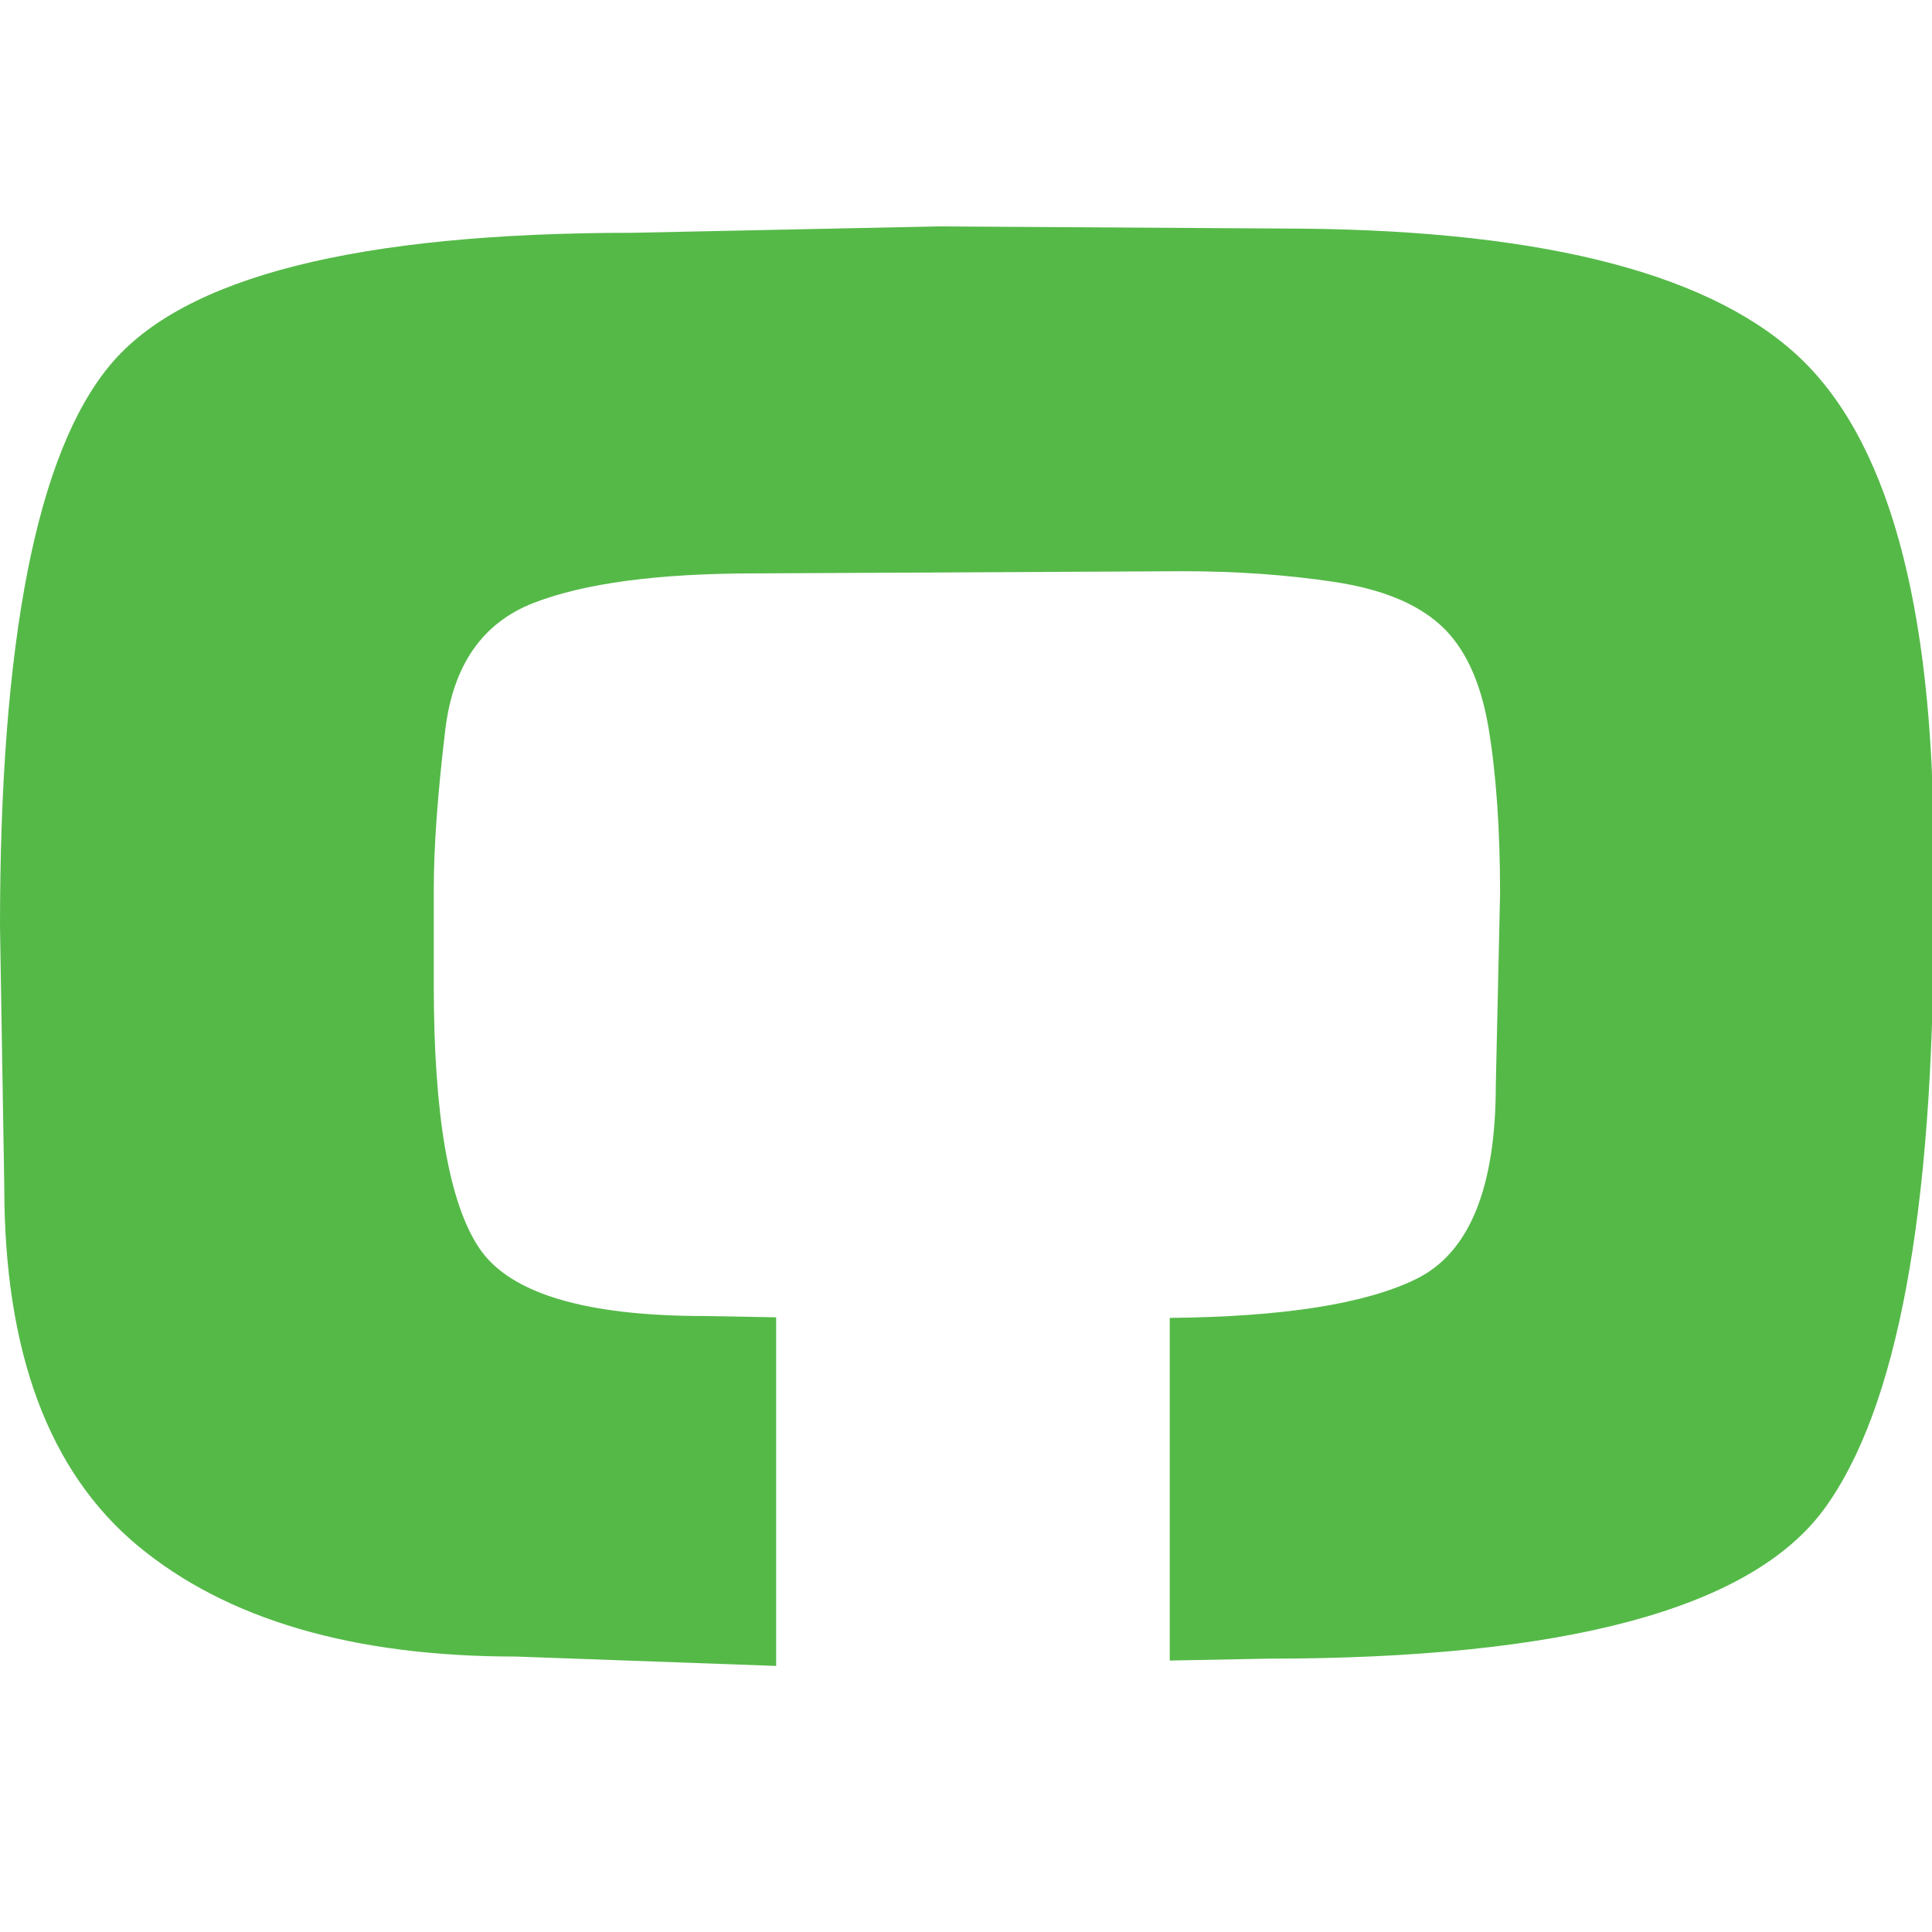 <?xml version="1.0" encoding="UTF-8"?>
<!-- Generator: Adobe Illustrator 15.1.0, SVG Export Plug-In . SVG Version: 6.00 Build 0)  -->
<svg xmlns="http://www.w3.org/2000/svg" xmlns:xlink="http://www.w3.org/1999/xlink" version="1.1" id="Layer_1" x="0px" y="0px" width="512px" height="512px" viewBox="0 0 512 512" xml:space="preserve">
<path fill="#55B948" d="M475.732,93.644C451.254,71.581,405.725,60.56,339.228,60.56L248.388,60l-80.737,1.693  c-72.909,0-119.069,11.695-138.456,35.028C9.726,120.076,0,169.703,0,245.563l1.134,68.959c0,43.742,11.767,75.417,35.309,95.058  c23.584,19.596,57.026,29.426,100.371,29.426l68.873,2.482v-92.386l-18.963-0.345c-31.764,0-51.682-6.012-59.718-17.994  c-8.046-12.004-12.051-35.251-12.051-69.748v-15.19V235.73c0-11.243,1.016-25.396,3.068-42.444  c2.073-17.044,9.83-28.187,23.275-33.457c13.475-5.263,33.063-7.875,58.878-7.875l113.279-0.574c14.15,0,27.53,0.94,40.062,2.823  c12.513,1.873,21.951,5.704,28.324,11.541c6.312,5.787,10.531,14.773,12.605,26.982c2.037,12.158,3.088,26.877,3.088,44.137  l-1.129,50.595c0,27.375-7.015,44.524-21.019,51.448c-13.469,6.647-35.291,10.062-65.387,10.347v90.81l25.869-0.499  c78.839,0,127.98-13.151,147.45-39.52c19.412-26.382,29.12-78.387,29.12-156.142v-17.938  C512.439,159.812,500.198,115.714,475.732,93.644z"></path>
</svg>
